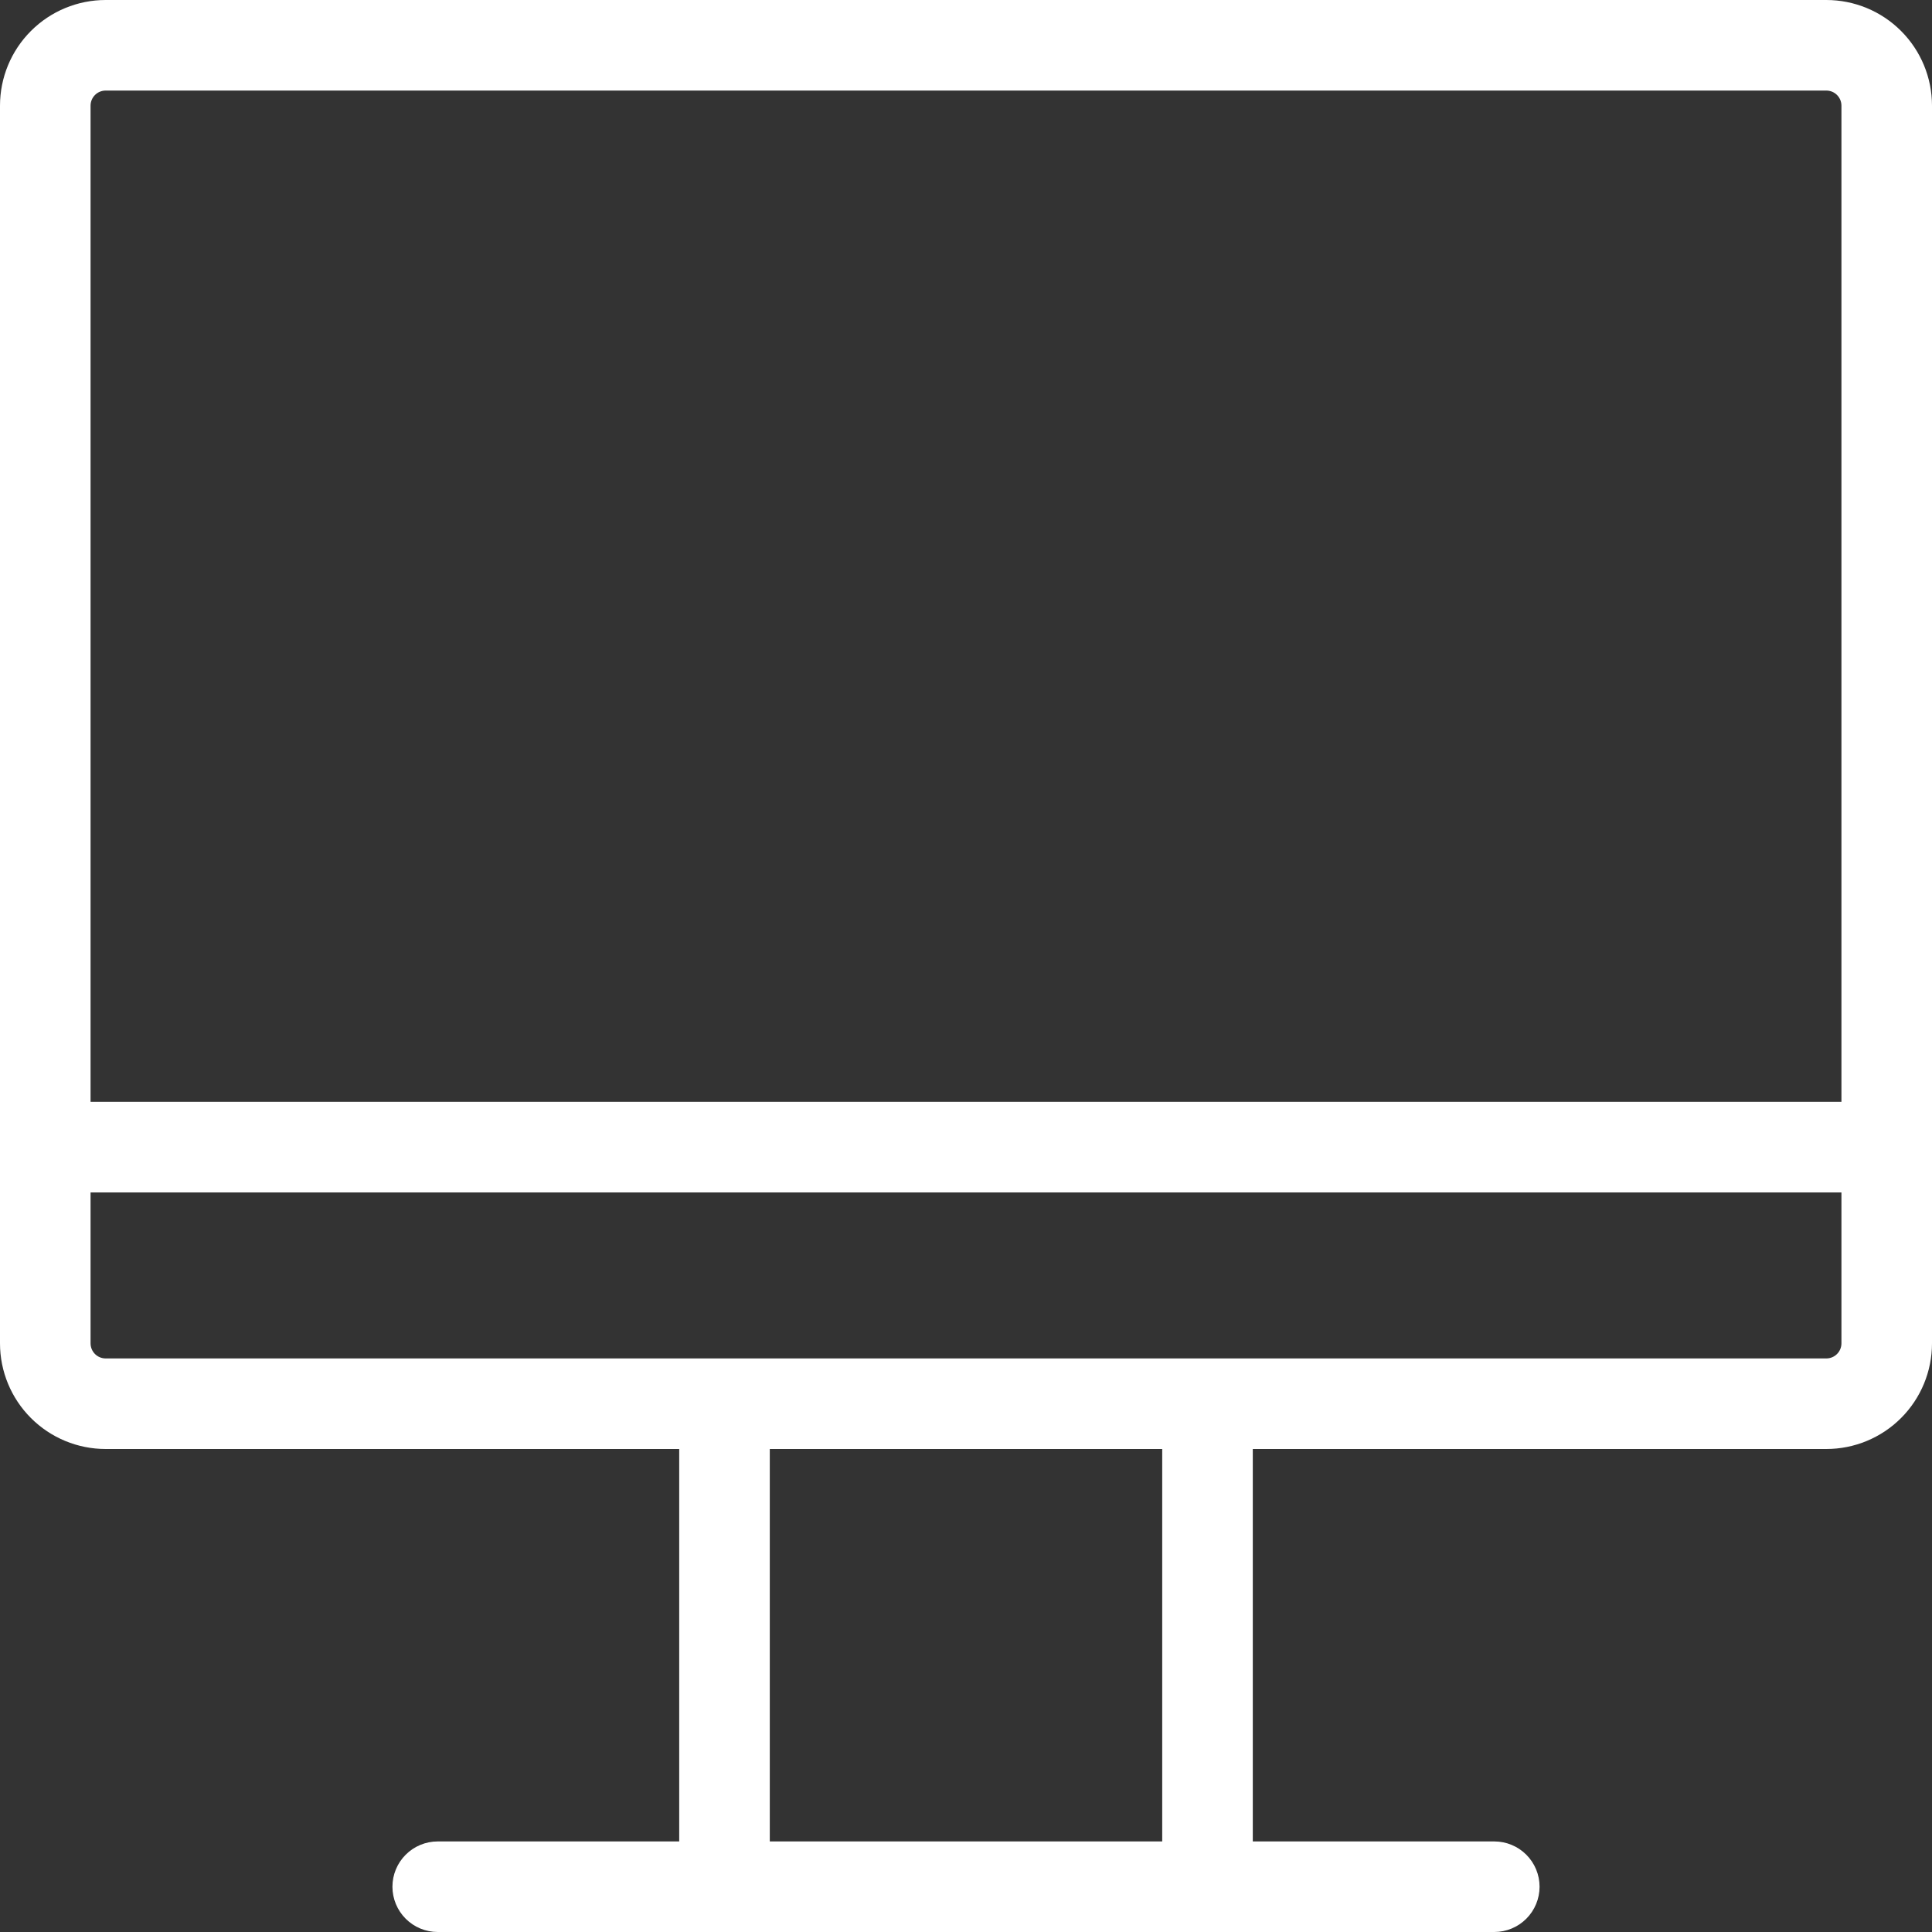<?xml version="1.0" encoding="UTF-8"?> <svg xmlns="http://www.w3.org/2000/svg" width="200" height="200" viewBox="0 0 200 200" fill="none"><rect x="0" y="0" width="200" height="200" fill="#333333" stroke="none"/> <path d="M189.062 0H10.938C8.037 0 5.255 1.152 3.204 3.204C1.152 5.255 0 8.037 0 10.938L0 139.062C0 141.963 1.152 144.745 3.204 146.796C5.255 148.848 8.037 150 10.938 150H70.312V190.625H45.312C44.069 190.625 42.877 191.119 41.998 191.998C41.119 192.877 40.625 194.069 40.625 195.312C40.625 196.556 41.119 197.748 41.998 198.627C42.877 199.506 44.069 200 45.312 200H154.688C155.931 200 157.123 199.506 158.002 198.627C158.881 197.748 159.375 196.556 159.375 195.312C159.375 194.069 158.881 192.877 158.002 191.998C157.123 191.119 155.931 190.625 154.688 190.625H129.688V150H189.062C191.963 150 194.745 148.848 196.796 146.796C198.848 144.745 200 141.963 200 139.062V10.938C200 8.037 198.848 5.255 196.796 3.204C194.745 1.152 191.963 0 189.062 0ZM10.938 9.375H189.062C189.477 9.375 189.874 9.54 190.167 9.833C190.46 10.126 190.625 10.523 190.625 10.938V114.062H9.375V10.938C9.375 10.523 9.54 10.126 9.833 9.833C10.126 9.54 10.523 9.375 10.938 9.375ZM120.312 190.625H79.688V150H120.312V190.625ZM189.062 140.625H10.938C10.523 140.625 10.126 140.46 9.833 140.167C9.54 139.874 9.375 139.477 9.375 139.062V123.438H190.625V139.062C190.625 139.477 190.46 139.874 190.167 140.167C189.874 140.46 189.477 140.625 189.062 140.625Z" fill="white"></path> </svg> 